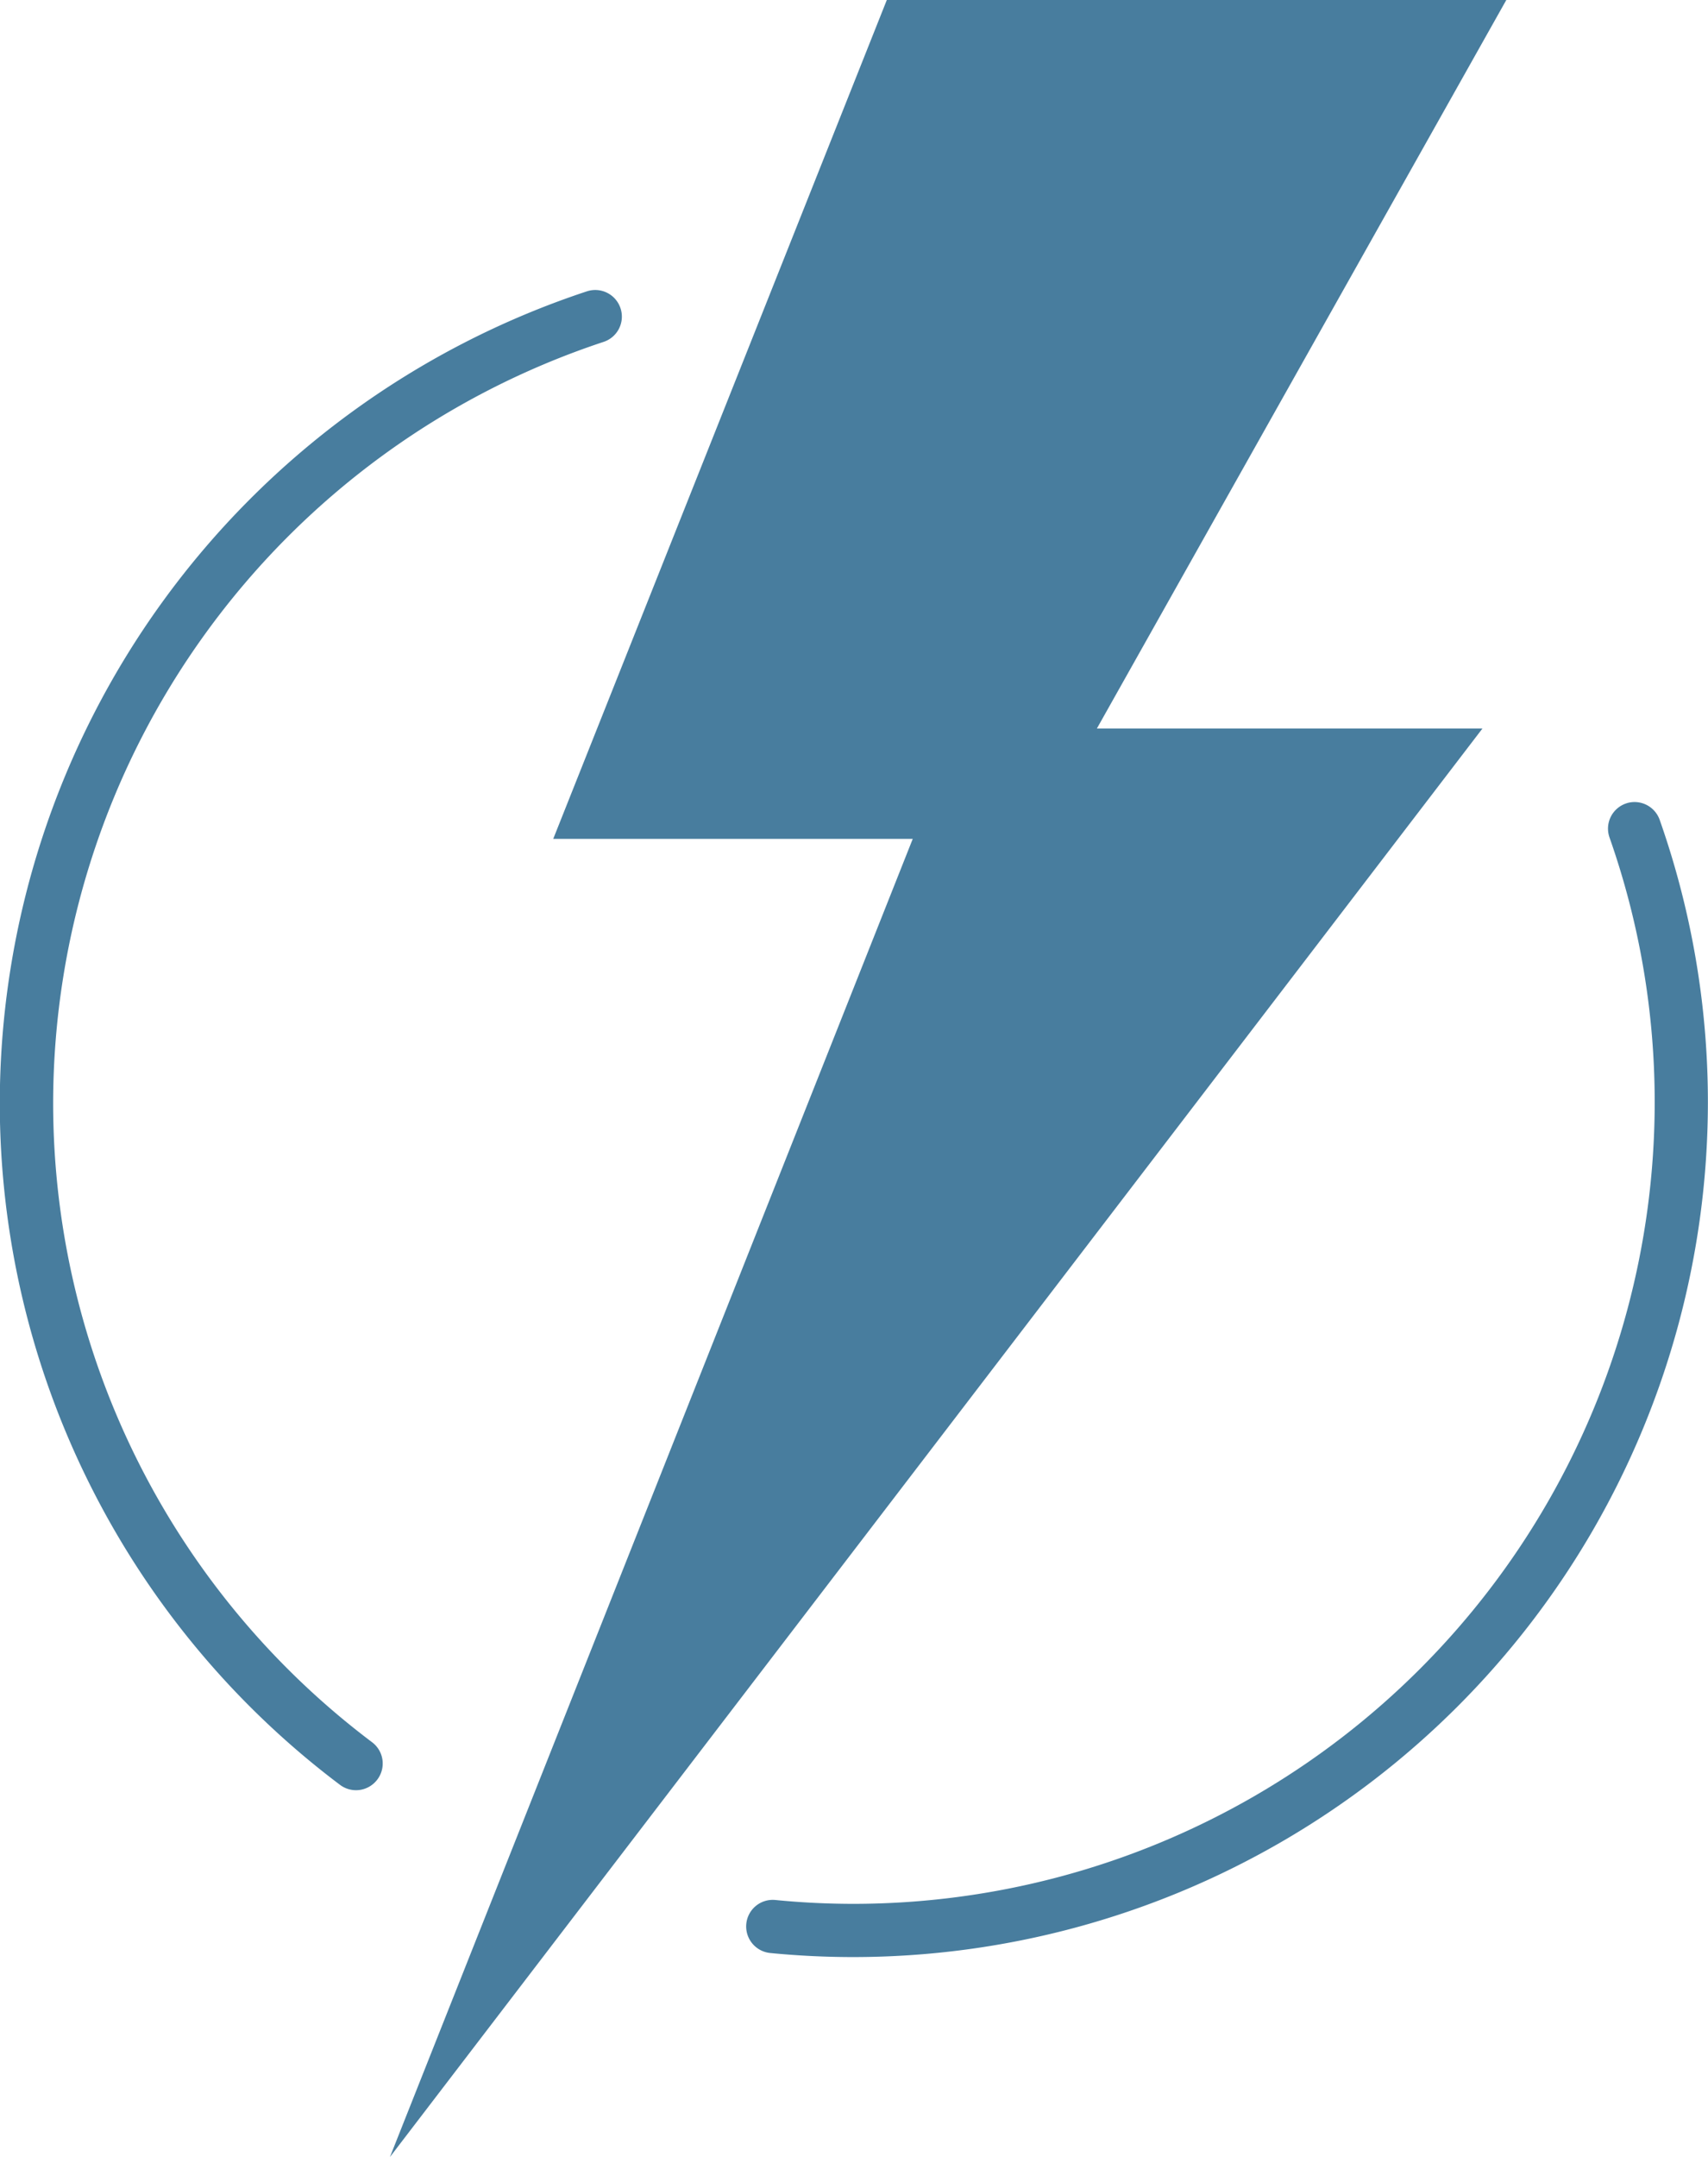 <svg xmlns="http://www.w3.org/2000/svg" width="32.781" height="41.384" viewBox="0 0 32.781 41.384">
  <g id="Group_21359" data-name="Group 21359" transform="translate(611.196 597.298)">
    <path id="Path_20474" data-name="Path 20474" d="M-535.8-597.3h11.89l-7.859,13.979h7.4l-20.968,27.406,10.034-25.289h-6.9Z" transform="translate(-58.375)" fill="#487d9e"/>
    <g id="Group_21358" data-name="Group 21358" transform="translate(-611.196 -591.735)">
      <path id="Path_20475" data-name="Path 20475" d="M-468.206-461.811a.51.51,0,0,0-.335.659,15.3,15.3,0,0,1,.867,5.09,15.386,15.386,0,0,1-15.368,15.368q-.763,0-1.508-.074a.51.51,0,0,0-.559.461h0a.512.512,0,0,0,.459.556q.793.078,1.607.078a16.409,16.409,0,0,0,16.39-16.39,16.311,16.311,0,0,0-.925-5.427.512.512,0,0,0-.63-.321Z" transform="translate(499.432 471.657)" fill="#487d9e"/>
      <path id="Path_20476" data-name="Path 20476" d="M-603.954-519.749h0a.51.51,0,0,0-.1-.715,15.353,15.353,0,0,1-6.122-12.267,15.4,15.4,0,0,1,10.565-14.6.51.51,0,0,0,.328-.633h0a.511.511,0,0,0-.648-.337A16.419,16.419,0,0,0-611.2-532.732a16.375,16.375,0,0,0,6.527,13.083A.511.511,0,0,0-603.954-519.749Z" transform="translate(611.196 548.327)" fill="#487d9e"/>
    </g>
  </g>
</svg>
